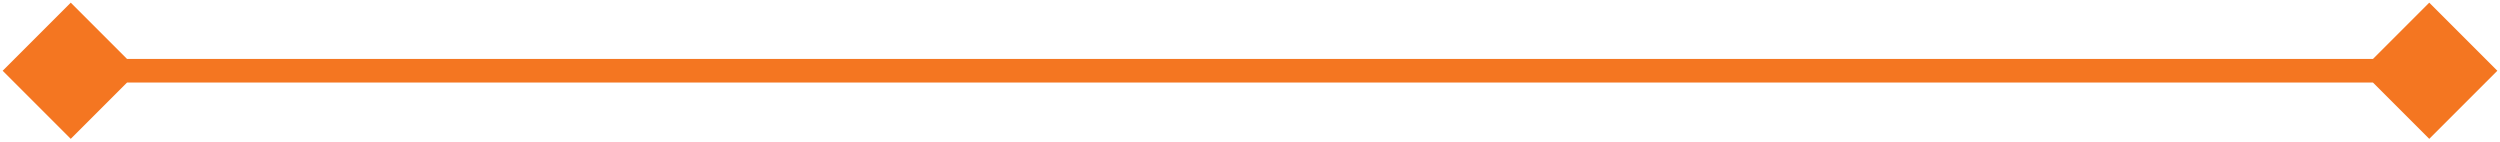 <svg xmlns="http://www.w3.org/2000/svg" width="106" height="6" viewBox="0 0 106 6" fill="none"><path id="Line 36" d="M0.113 3L3 5.887L5.887 3L3 0.113L0.113 3ZM105.887 3L103 0.113L100.113 3L103 5.887L105.887 3ZM3 3.5H103V2.5H3V3.5Z" fill="#F47621"></path></svg>